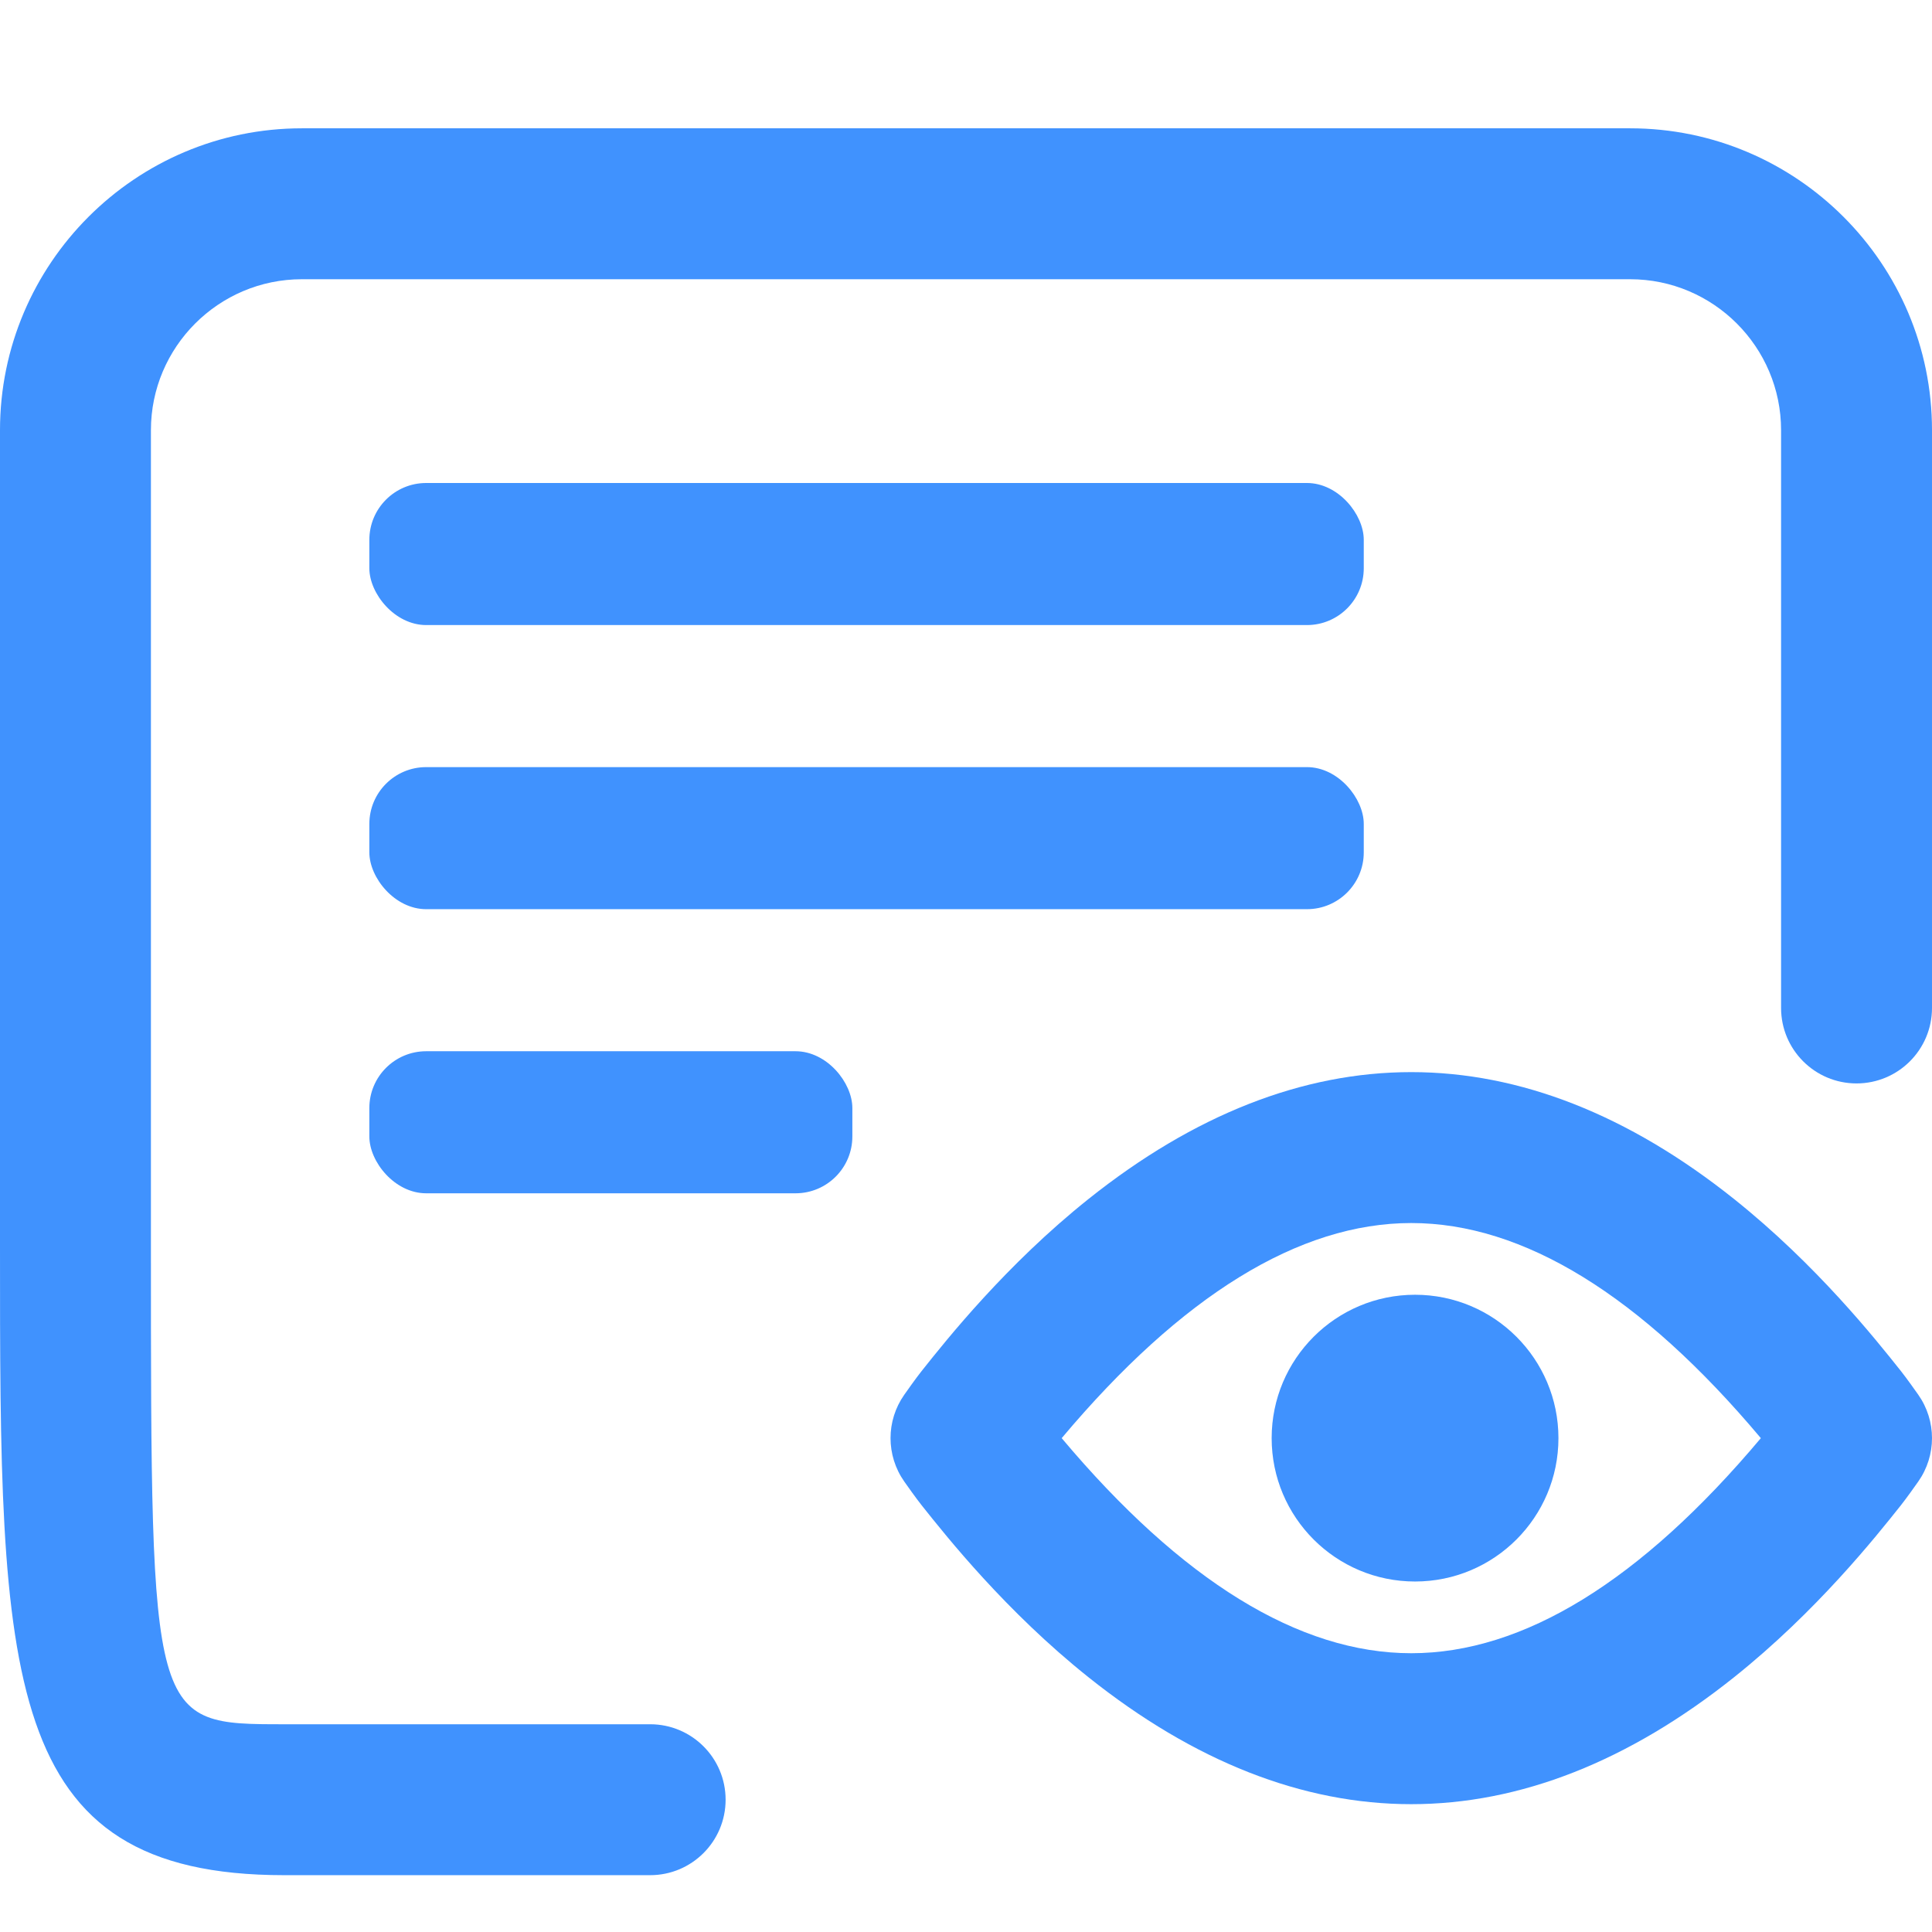 <svg width="68" height="68" viewBox="0 0 68 68" fill="none" xmlns="http://www.w3.org/2000/svg">
<g clip-path="url(#clip0)">
<path d="M66.904 48.254C66.015 47.136 63.933 44.516 61.035 42.203C57.32 39.238 53.497 37.735 49.672 37.735C45.847 37.735 42.024 39.238 38.309 42.203C35.412 44.516 33.329 47.135 32.44 48.254C32.241 48.504 31.92 48.958 31.827 49.091C31.183 50.007 31.183 51.228 31.827 52.145C31.92 52.278 32.241 52.731 32.44 52.982C33.329 54.1 35.412 56.72 38.309 59.032C42.024 61.997 45.847 63.501 49.672 63.501C53.497 63.501 57.32 61.997 61.035 59.032C63.933 56.719 66.015 54.1 66.904 52.982C67.103 52.731 67.424 52.278 67.517 52.145C68.161 51.228 68.161 50.007 67.517 49.09C67.424 48.958 67.103 48.504 66.904 48.254ZM49.672 58.188C45.727 58.188 41.591 55.642 37.368 50.618C41.592 45.593 45.727 43.047 49.672 43.047C53.617 43.047 57.753 45.593 61.976 50.618C57.752 55.643 53.617 58.188 49.672 58.188ZM54.852 50.618C54.852 53.405 52.592 55.664 49.805 55.664C47.017 55.664 44.758 53.405 44.758 50.618C44.758 47.831 47.017 45.571 49.805 45.571C52.592 45.571 54.852 47.831 54.852 50.618Z" fill="#4092FE"/>
<path d="M57.375 4.516H10.625C4.766 4.516 0 9.282 0 15.141V43.828C0 59.032 -3.8147e-06 66 10 66H22.883C24.35 66 25.539 64.811 25.539 63.344C25.539 61.877 24.35 60.688 22.883 60.688H10C5.312 60.688 5.312 60.688 5.312 43.828V23.922V18.61V15.141C5.312 12.211 7.696 9.828 10.625 9.828H57.375C60.304 9.828 62.688 12.211 62.688 15.141V18.61V23.922V35.477C62.688 36.944 63.877 38.133 65.344 38.133C66.811 38.133 68 36.944 68 35.477V15.141C68 9.282 63.234 4.516 57.375 4.516Z" fill="#4092FE"/>
<rect x="13" y="17" width="35" height="5" rx="2" fill="#4092FE"/>
<rect x="13" y="27" width="35" height="5" rx="2" fill="#4092FE"/>
<rect x="13" y="37" width="17" height="5" rx="2" fill="#4092FE"/>
</g>
<defs>
<clipPath id="clip0">
<rect width="68" height="68" fill="white"/>
</clipPath>
</defs>
</svg>

